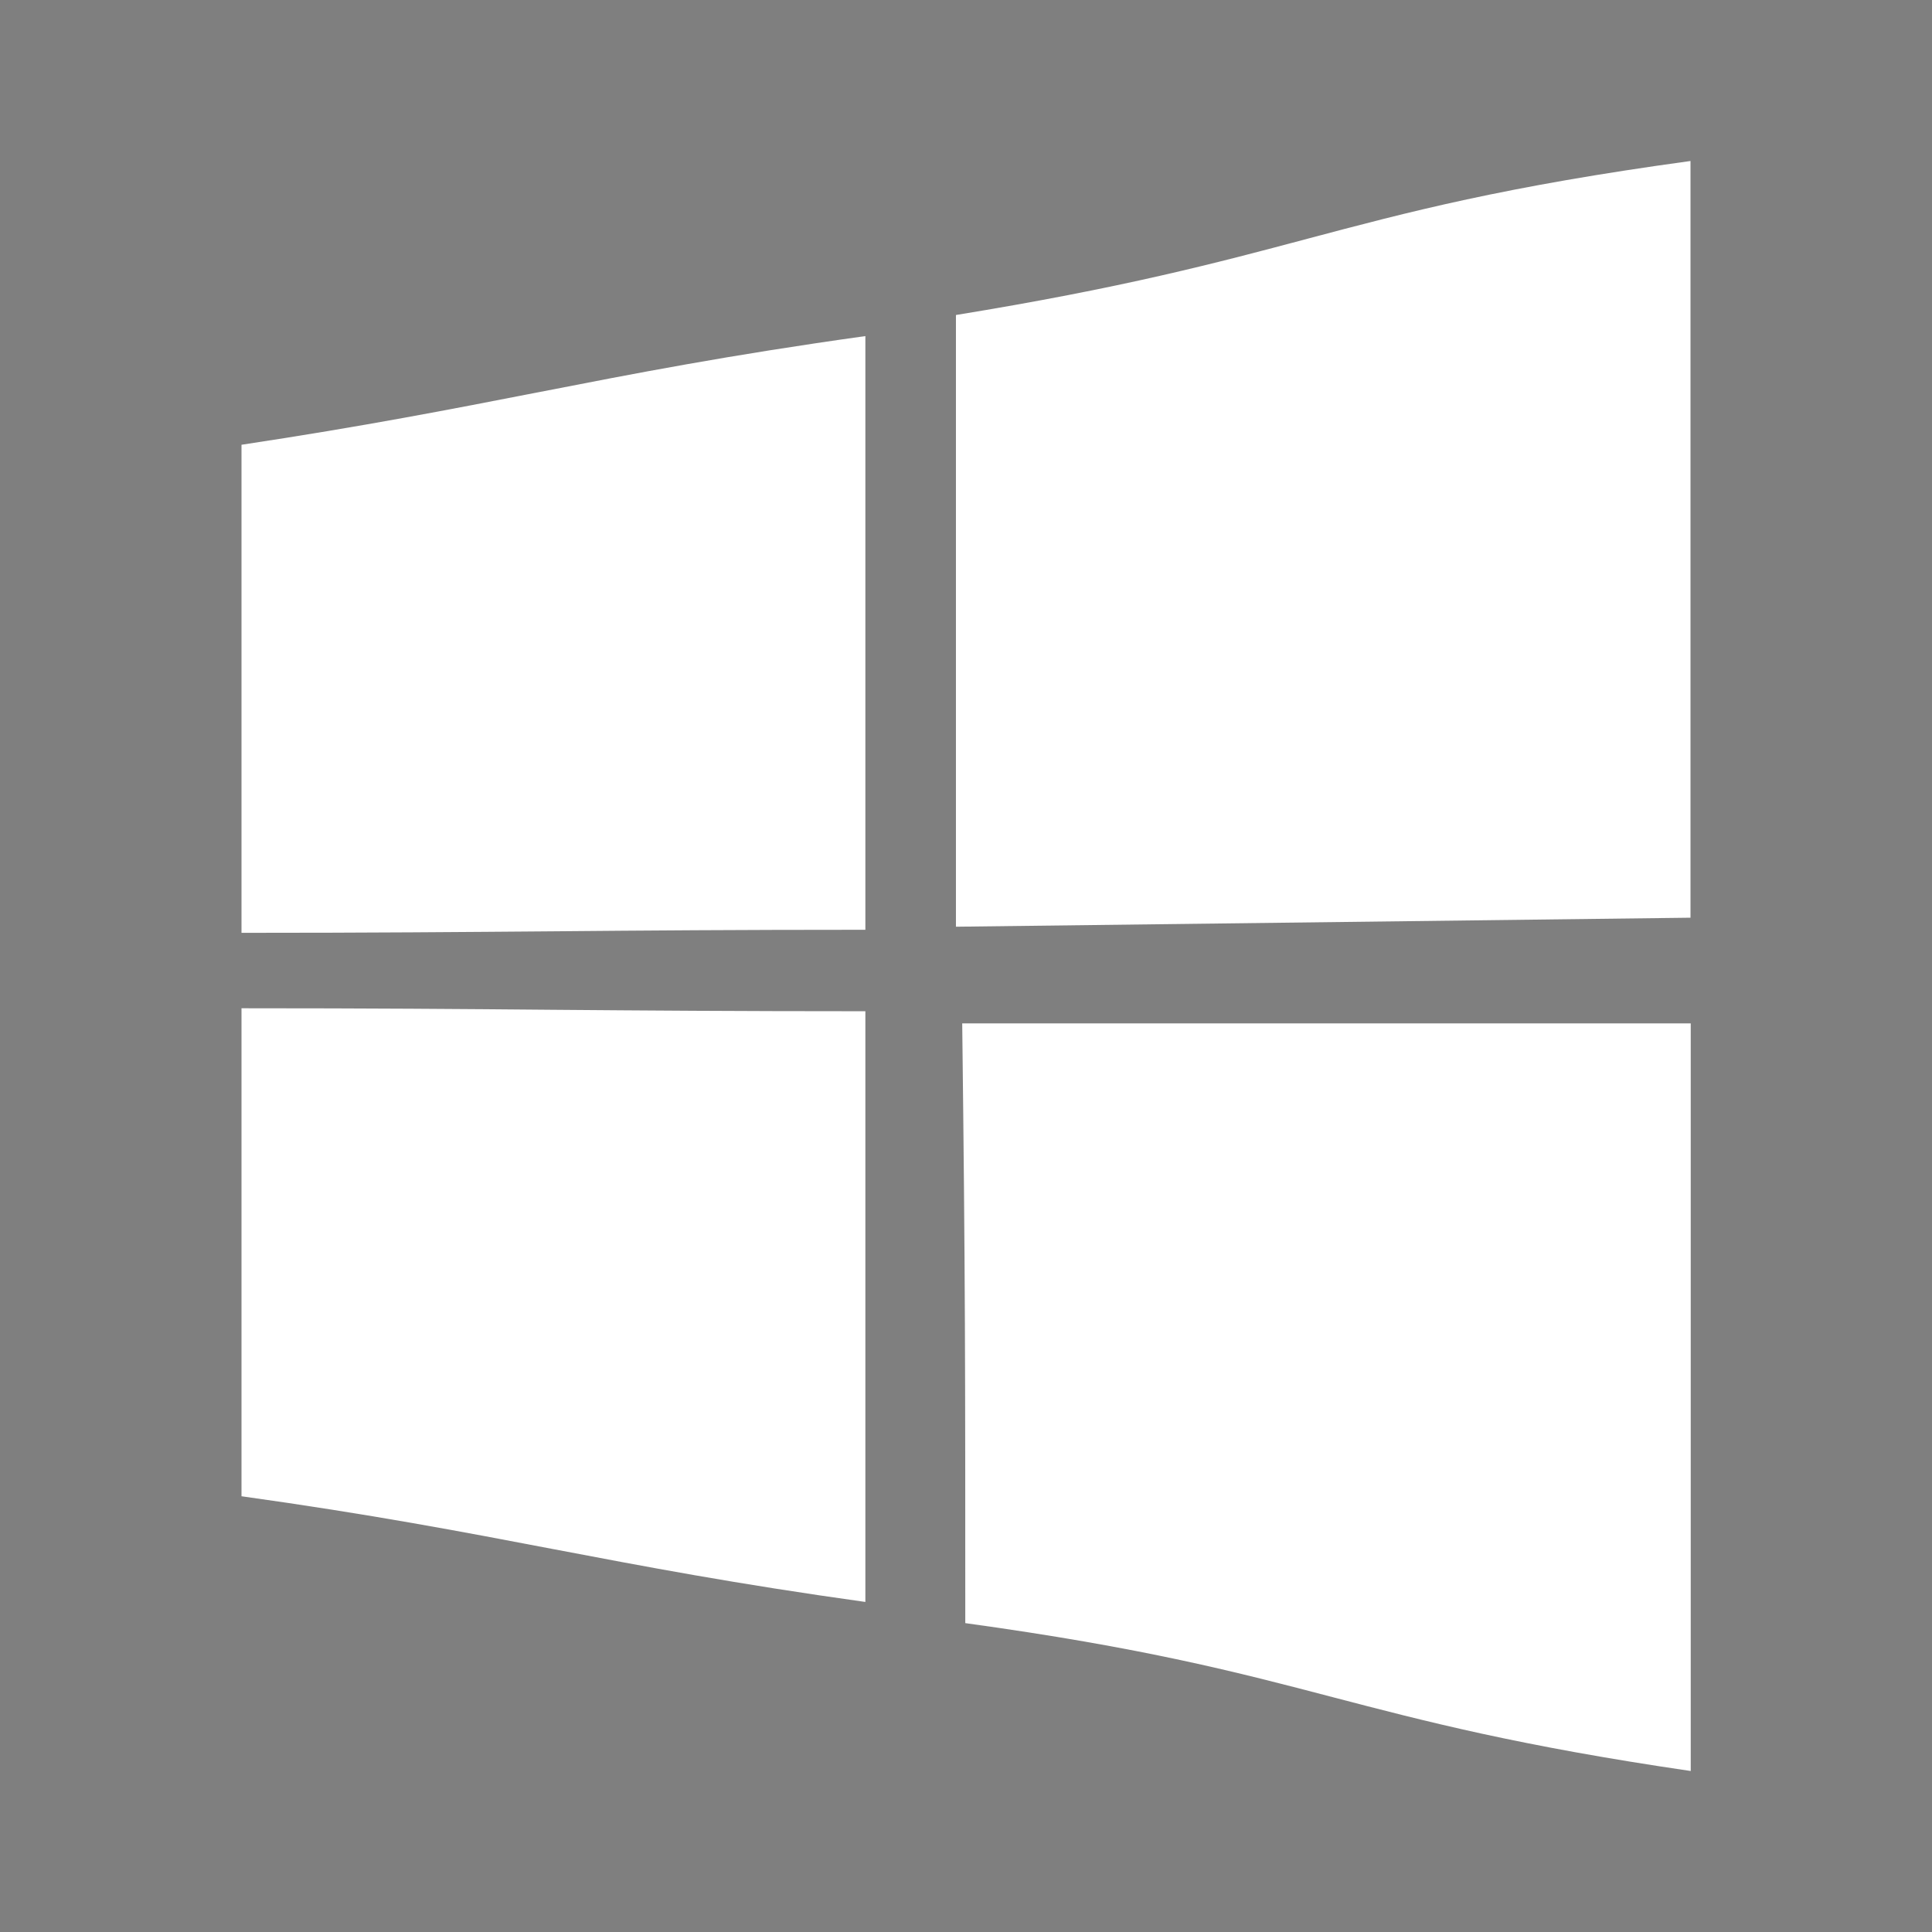 <svg width="24" height="24" viewBox="0 0 24 24" fill="none" xmlns="http://www.w3.org/2000/svg">
<rect x="0" y="0" width="24" height="24" fill="#808080" stroke="none"/>
<rect opacity="0.01" width="24" height="24" fill="black"/>
<path fill-rule="evenodd" clip-rule="evenodd" d="M21 2V11.4L11.875 11.512V3.913C13.947 3.576 15.119 3.265 16.241 2.966C17.494 2.633 18.685 2.317 21 2ZM3 11.588V5.525C4.518 5.296 5.609 5.083 6.675 4.875L6.676 4.875L6.676 4.875C7.875 4.641 9.043 4.413 10.75 4.175V11.55C9.138 11.55 8.006 11.559 6.875 11.569L6.875 11.569L6.875 11.569C5.744 11.578 4.612 11.588 3 11.588ZM3 12.525V18.587C4.612 18.812 5.744 19.028 6.875 19.244C8.006 19.459 9.137 19.675 10.75 19.9V12.562C9.137 12.562 8.006 12.553 6.875 12.544C5.744 12.534 4.612 12.525 3 12.525ZM11.991 20.163C11.991 17.012 11.991 15.863 11.953 12.713H21.003V22C18.867 21.687 17.705 21.383 16.56 21.084C15.373 20.773 14.205 20.468 11.991 20.163Z" fill="white"/>
</svg>
